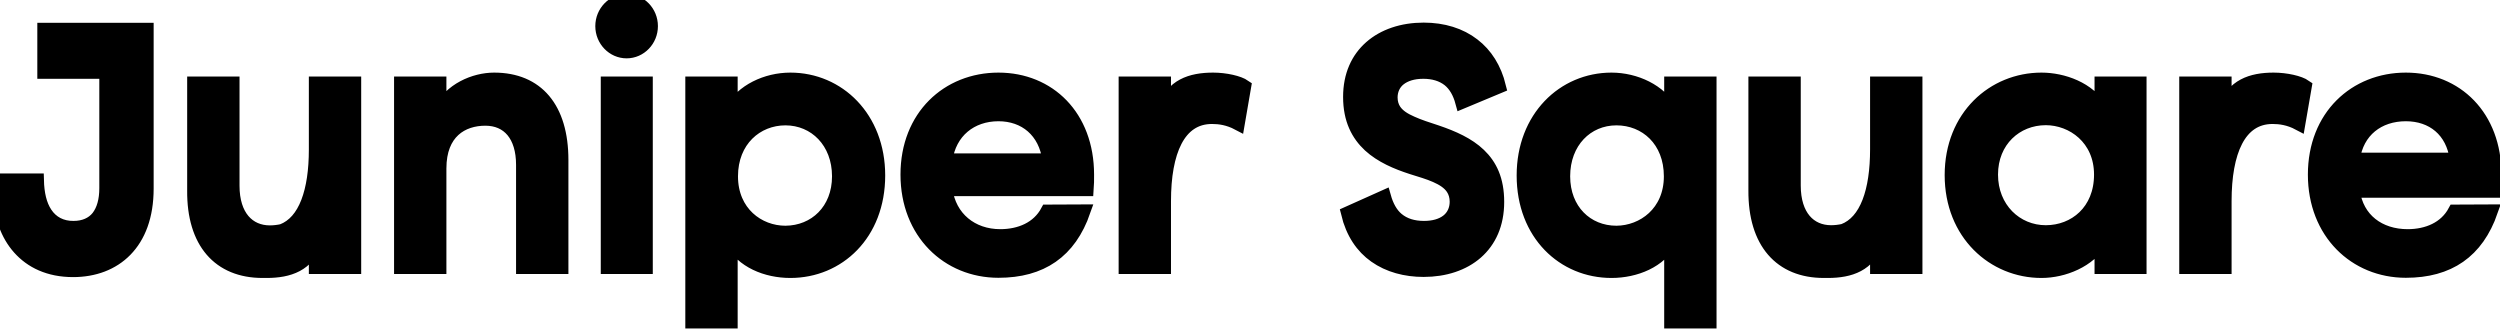 <?xml version="1.0" encoding="utf-8"?>
<svg color="#000000" fill="#000000" height="25" viewBox="0 0 189 25" width="189" xmlns="http://www.w3.org/2000/svg"><style>* { fill: #000000 !important; stroke: #000000 !important; color: #000000 !important; }</style>
<path d="M23.849 6.288H26.806V20.215H23.849V18.266C23.297 20.033 21.831 20.514 20.164 20.514C20.114 20.514 20.052 20.514 20.002 20.514C19.951 20.514 19.901 20.514 19.851 20.514C16.568 20.514 14.613 18.331 14.65 14.395V6.288H17.608V14.044C17.608 16.343 18.786 17.539 20.403 17.539C20.716 17.539 21.029 17.5 21.33 17.435C23.084 16.772 23.849 14.421 23.849 11.303V6.288ZM141.878 11.29C141.878 14.408 141.113 16.759 139.359 17.422C139.058 17.487 138.745 17.526 138.432 17.526C136.815 17.526 135.637 16.331 135.637 14.031V6.288H132.679V14.395C132.654 18.331 134.609 20.514 137.88 20.514C137.93 20.514 137.98 20.514 138.031 20.514C138.081 20.514 138.143 20.514 138.193 20.514C139.86 20.514 141.314 20.033 141.878 18.266V20.215H144.836V6.288H141.878V11.29ZM88.027 8.237V6.288H85.069V20.215H88.027V15.2C88.027 11.498 89.092 8.873 91.624 8.873C92.2 8.873 92.864 8.964 93.604 9.354L94.092 6.522C93.666 6.223 92.651 5.989 91.711 5.989C90.032 5.989 88.578 6.47 88.027 8.237ZM168.208 8.237V6.288H165.251V20.215H168.208V15.2C168.208 11.498 169.274 8.873 171.805 8.873C172.382 8.873 173.046 8.964 173.785 9.354L174.274 6.522C173.848 6.223 172.833 5.989 171.88 5.989C170.226 5.989 168.76 6.47 168.208 8.237ZM47.372 0.039C46.344 0.039 45.505 0.91 45.505 1.975C45.505 3.04 46.344 3.911 47.372 3.911C48.4 3.911 49.239 3.04 49.239 1.975C49.239 0.91 48.4 0.039 47.372 0.039ZM66.421 13.264C66.421 17.708 63.376 20.514 59.754 20.514C57.937 20.514 56.107 19.773 55.267 18.214V24.333H52.31V6.288H55.267V8.341C56.107 6.847 57.937 5.989 59.754 5.989C63.376 5.989 66.421 8.886 66.421 13.264ZM63.401 13.329C63.401 10.731 61.621 8.977 59.378 8.977C57.197 8.977 55.292 10.614 55.292 13.329C55.292 16.071 57.335 17.565 59.378 17.565C61.621 17.552 63.401 15.889 63.401 13.329ZM45.918 20.215H48.851V6.288H45.918V20.215ZM37.359 5.989C35.867 5.989 34.025 6.769 33.248 8.38V6.288H30.291V20.215H33.248V12.732C33.248 9.991 34.94 9.003 36.694 9.003C38.424 9.003 39.514 10.251 39.514 12.459V20.215H42.472V12.095C42.472 8.172 40.605 5.989 37.359 5.989ZM82.212 13.2C82.212 13.524 82.212 14.031 82.187 14.33H71.509C71.797 16.473 73.464 17.825 75.62 17.825C77.111 17.825 78.477 17.253 79.166 15.967L81.949 15.954C80.871 19.046 78.715 20.501 75.482 20.501C71.66 20.501 68.577 17.604 68.577 13.2C68.577 8.782 71.66 5.989 75.482 5.989C79.304 5.989 82.212 8.795 82.212 13.2ZM79.304 12.095C79.016 9.913 77.487 8.666 75.482 8.666C73.414 8.666 71.797 9.952 71.509 12.095H79.304ZM105.798 5.989C106.224 5.652 106.825 5.457 107.602 5.457C108.342 5.457 109.006 5.639 109.532 6.054C109.996 6.431 110.322 6.99 110.522 7.73L113.354 6.548C113.016 5.171 112.339 4.106 111.387 3.378C110.397 2.611 109.106 2.209 107.627 2.209C106.011 2.209 104.607 2.689 103.617 3.56C102.627 4.43 102.038 5.69 102.038 7.327C102.038 9.055 102.652 10.186 103.529 11.004C104.419 11.822 105.597 12.316 106.725 12.68C107.389 12.888 108.016 13.07 108.542 13.303C109.068 13.537 109.52 13.81 109.808 14.239C109.996 14.525 110.096 14.863 110.096 15.252C110.096 15.837 109.858 16.357 109.419 16.694C108.981 17.032 108.379 17.201 107.652 17.201C106.838 17.201 106.161 16.993 105.635 16.551C105.171 16.162 104.858 15.577 104.657 14.863L101.875 16.11C102.238 17.617 102.978 18.682 103.955 19.37C104.983 20.098 106.261 20.436 107.627 20.436C109.231 20.436 110.635 19.968 111.625 19.098C112.615 18.227 113.217 16.954 113.217 15.265C113.217 13.576 112.678 12.498 111.838 11.693C110.998 10.887 109.845 10.38 108.63 9.965C107.915 9.731 107.264 9.523 106.725 9.276C106.186 9.042 105.735 8.769 105.447 8.354C105.259 8.081 105.158 7.743 105.158 7.366C105.158 6.834 105.371 6.327 105.798 5.989ZM126.313 6.288H129.27V24.333H126.313V18.214C125.511 19.76 123.643 20.514 121.826 20.514C118.204 20.514 115.159 17.708 115.159 13.264C115.159 8.886 118.204 5.989 121.826 5.989C123.643 5.989 125.511 6.86 126.313 8.341V6.288ZM126.288 13.329C126.288 10.614 124.42 8.977 122.202 8.977C119.959 8.977 118.204 10.731 118.204 13.329C118.204 15.889 119.959 17.565 122.202 17.565C124.22 17.552 126.288 16.071 126.288 13.329ZM188.586 14.447H177.908C178.196 16.59 179.863 17.825 182.019 17.825C183.51 17.825 184.876 17.253 185.565 15.967L188.348 15.954C187.27 19.046 185.114 20.501 181.881 20.501C178.059 20.501 174.976 17.604 174.976 13.2C174.976 8.782 178.059 5.989 181.881 5.989C185.703 5.989 188.611 8.795 188.611 13.2C188.611 13.537 188.611 14.148 188.586 14.447ZM185.703 12.043C185.415 9.861 183.886 8.666 181.881 8.666C179.813 8.666 178.196 9.887 177.908 12.043H185.703ZM158.847 6.288H161.779V20.215H158.847V18.214C157.957 19.734 156.002 20.514 154.335 20.514C150.713 20.514 147.517 17.682 147.517 13.239C147.517 8.795 150.713 5.989 154.335 5.989C155.952 5.989 157.932 6.678 158.847 8.25V6.288ZM158.809 13.2C158.809 10.458 156.679 8.964 154.661 8.964C152.418 8.964 150.55 10.64 150.55 13.2C150.55 15.759 152.418 17.526 154.661 17.526C156.854 17.526 158.809 15.954 158.809 13.2ZM11.116 2.222V5.716V14.252C11.116 16.357 10.502 17.89 9.499 18.916C8.509 19.929 7.118 20.449 5.527 20.449C3.697 20.449 2.356 19.786 1.441 18.76C0.526 17.734 0.05 16.343 0.013 14.889C0.013 14.616 0 13.979 0 13.615H2.82C2.845 14.629 3.033 15.486 3.459 16.123C3.91 16.811 4.637 17.214 5.564 17.201C6.341 17.201 6.98 16.928 7.394 16.409C7.808 15.876 8.008 15.135 8.008 14.226V5.457H3.321V2.222H11.116Z" fill="#000000"/>
</svg>